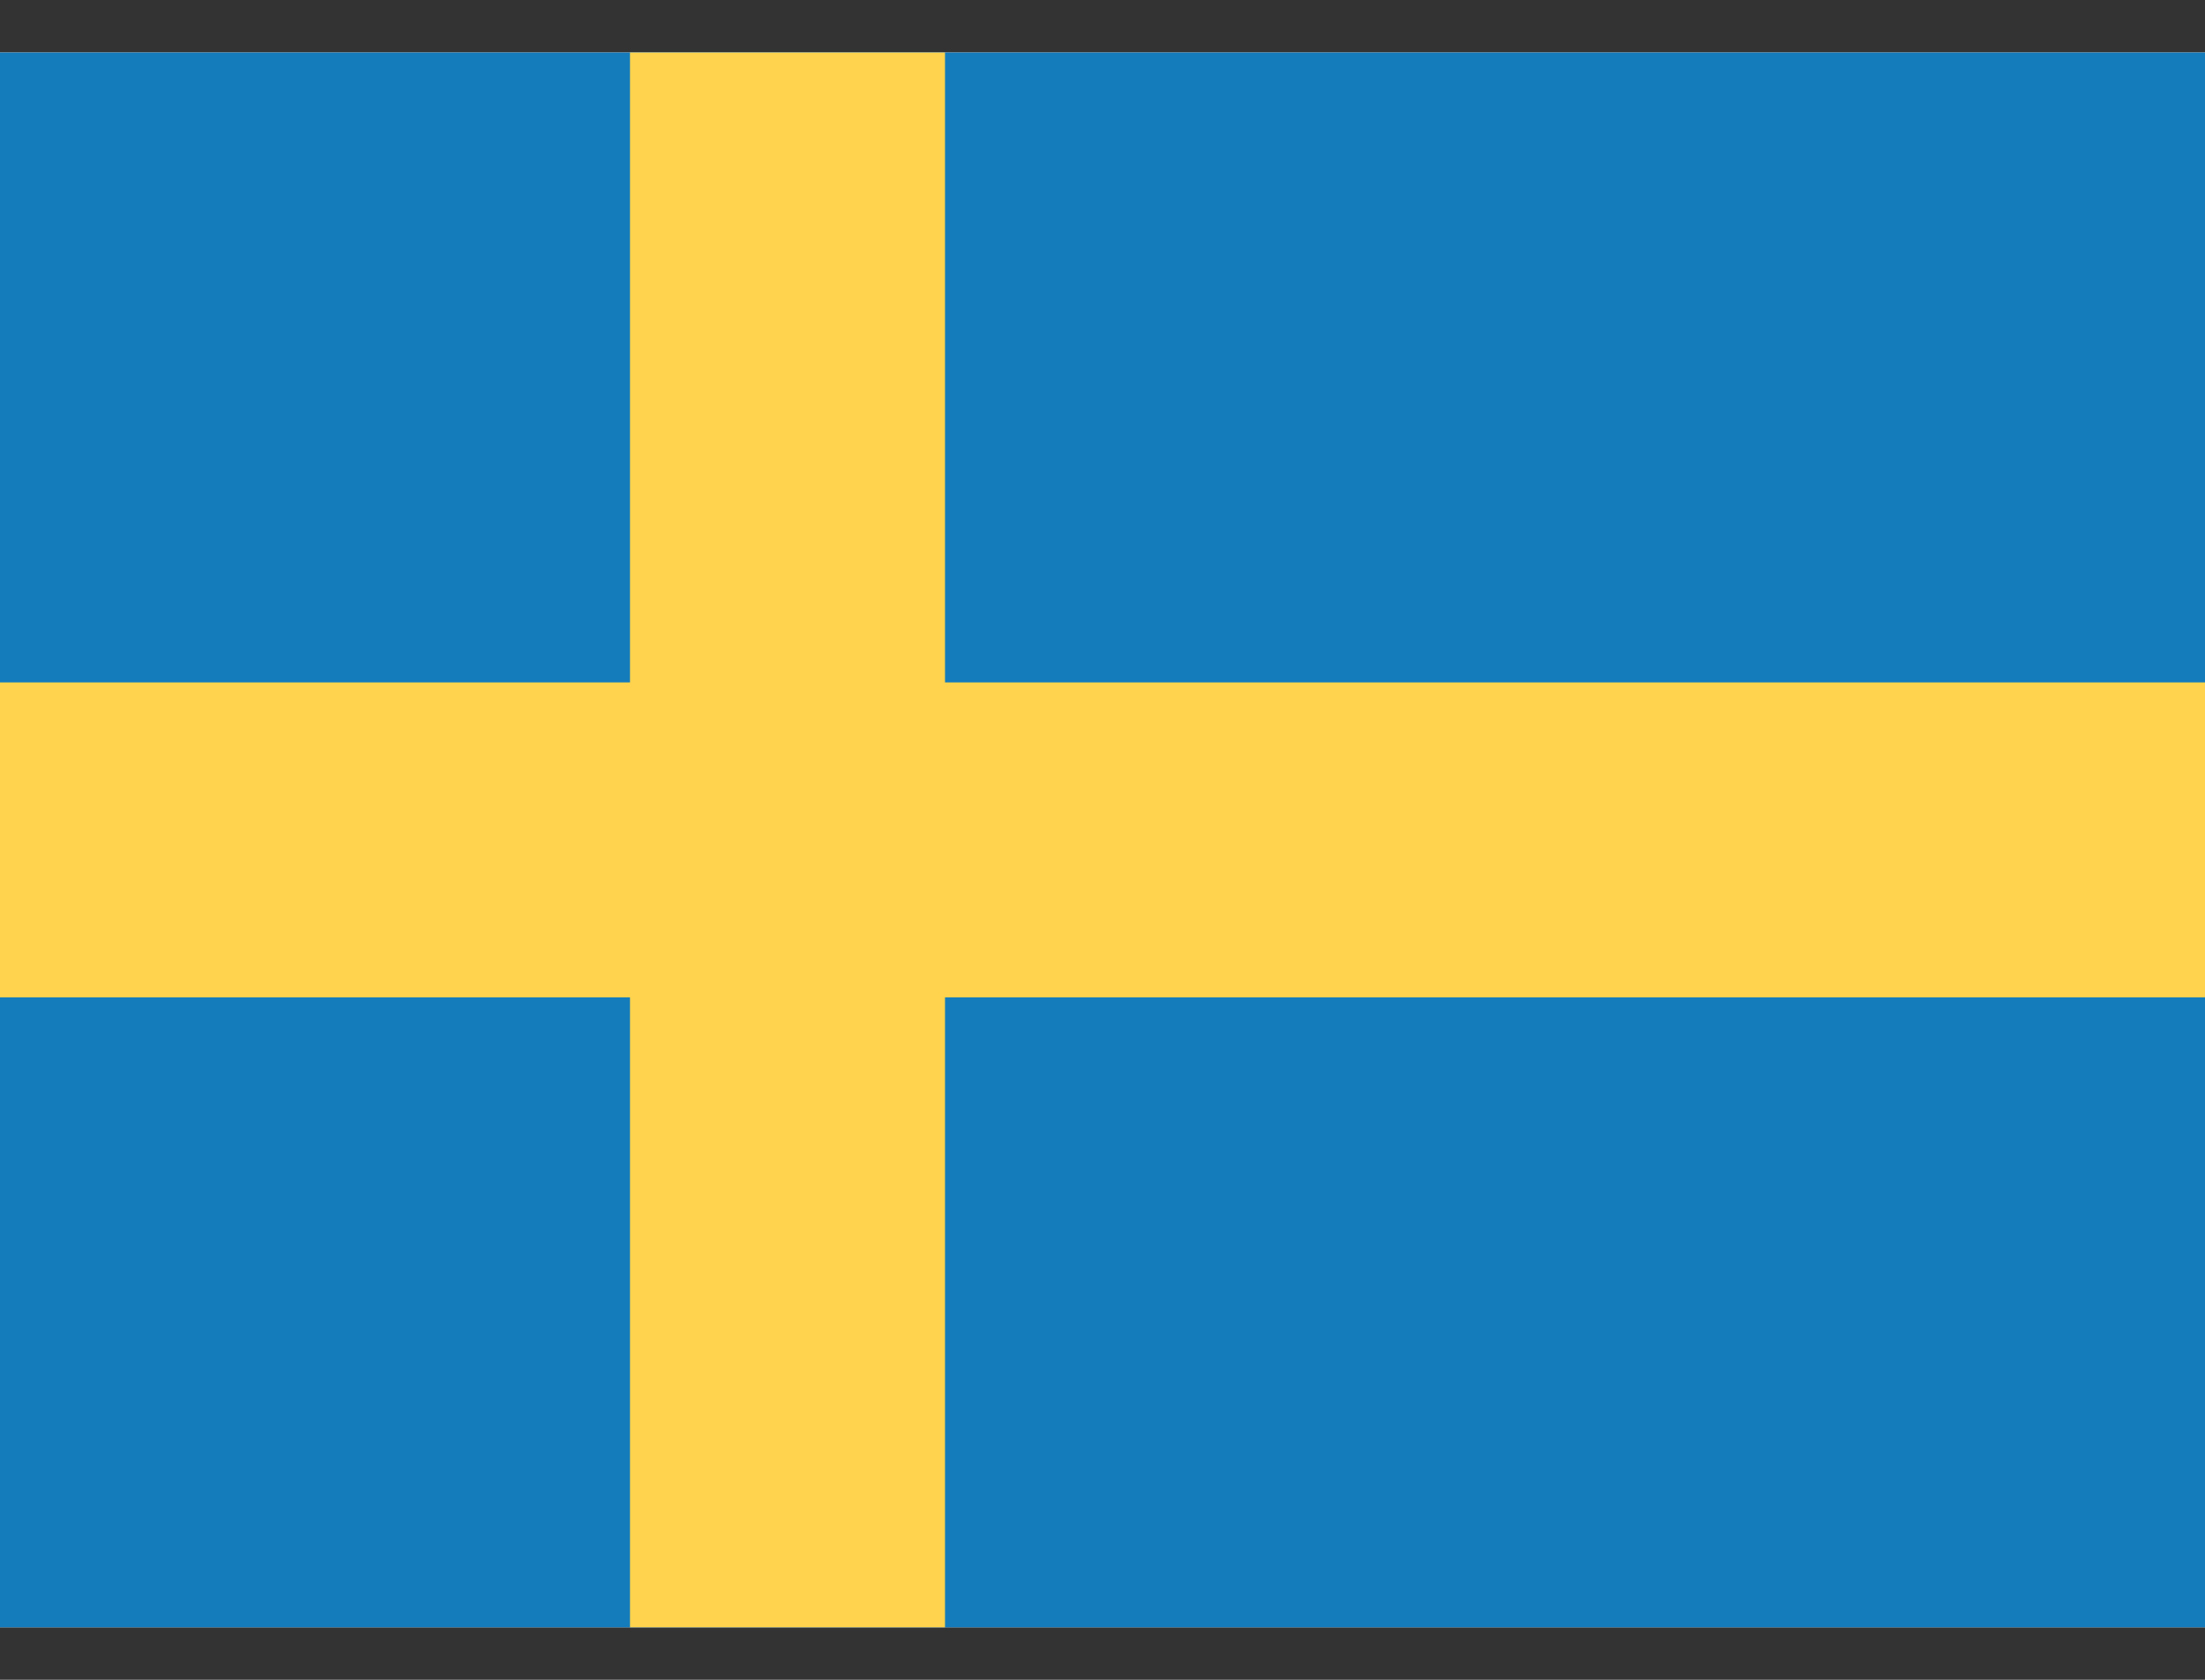 <svg width="21" height="16" viewBox="0 0 21 16" fill="none" xmlns="http://www.w3.org/2000/svg">
<rect x="0" y="0" width="21" height="16" fill="#333333" stroke="none"/>
<g id="Frame" clip-path="url(#clip0_7129_4589)">
<g id="Group">
<path id="Vector" fill-rule="evenodd" clip-rule="evenodd" d="M0 0.5H21V15.5H0V0.5Z" fill="url(#paint0_linear_7129_4589)"/>
<path id="Vector_2" fill-rule="evenodd" clip-rule="evenodd" d="M0 0.5H21V15.5H0V0.5Z" fill="url(#paint1_linear_7129_4589)"/>
<path id="Vector_3" fill-rule="evenodd" clip-rule="evenodd" d="M0 9.5H6V15.5H9V9.5H21V6.5H9V0.5H6V6.5H0V9.5Z" fill="url(#paint2_linear_7129_4589)"/>
</g>
</g>
<defs>
<linearGradient id="paint0_linear_7129_4589" x1="1050" y1="0.5" x2="1050" y2="1500.5" gradientUnits="userSpaceOnUse">
<stop stop-color="white"/>
<stop offset="1" stop-color="#F0F0F0"/>
</linearGradient>
<linearGradient id="paint1_linear_7129_4589" x1="1050" y1="0.5" x2="1050" y2="1500.5" gradientUnits="userSpaceOnUse">
<stop stop-color="#157CBB"/>
<stop offset="1" stop-color="#0E6CA5"/>
</linearGradient>
<linearGradient id="paint2_linear_7129_4589" x1="1050" y1="0.5" x2="1050" y2="1500.5" gradientUnits="userSpaceOnUse">
<stop stop-color="#FFD34D"/>
<stop offset="1" stop-color="#FECB2F"/>
</linearGradient>
<clipPath id="clip0_7129_4589">
<rect width="21" height="15" fill="white" transform="translate(0 0.5)"/>
</clipPath>
</defs>
</svg>

